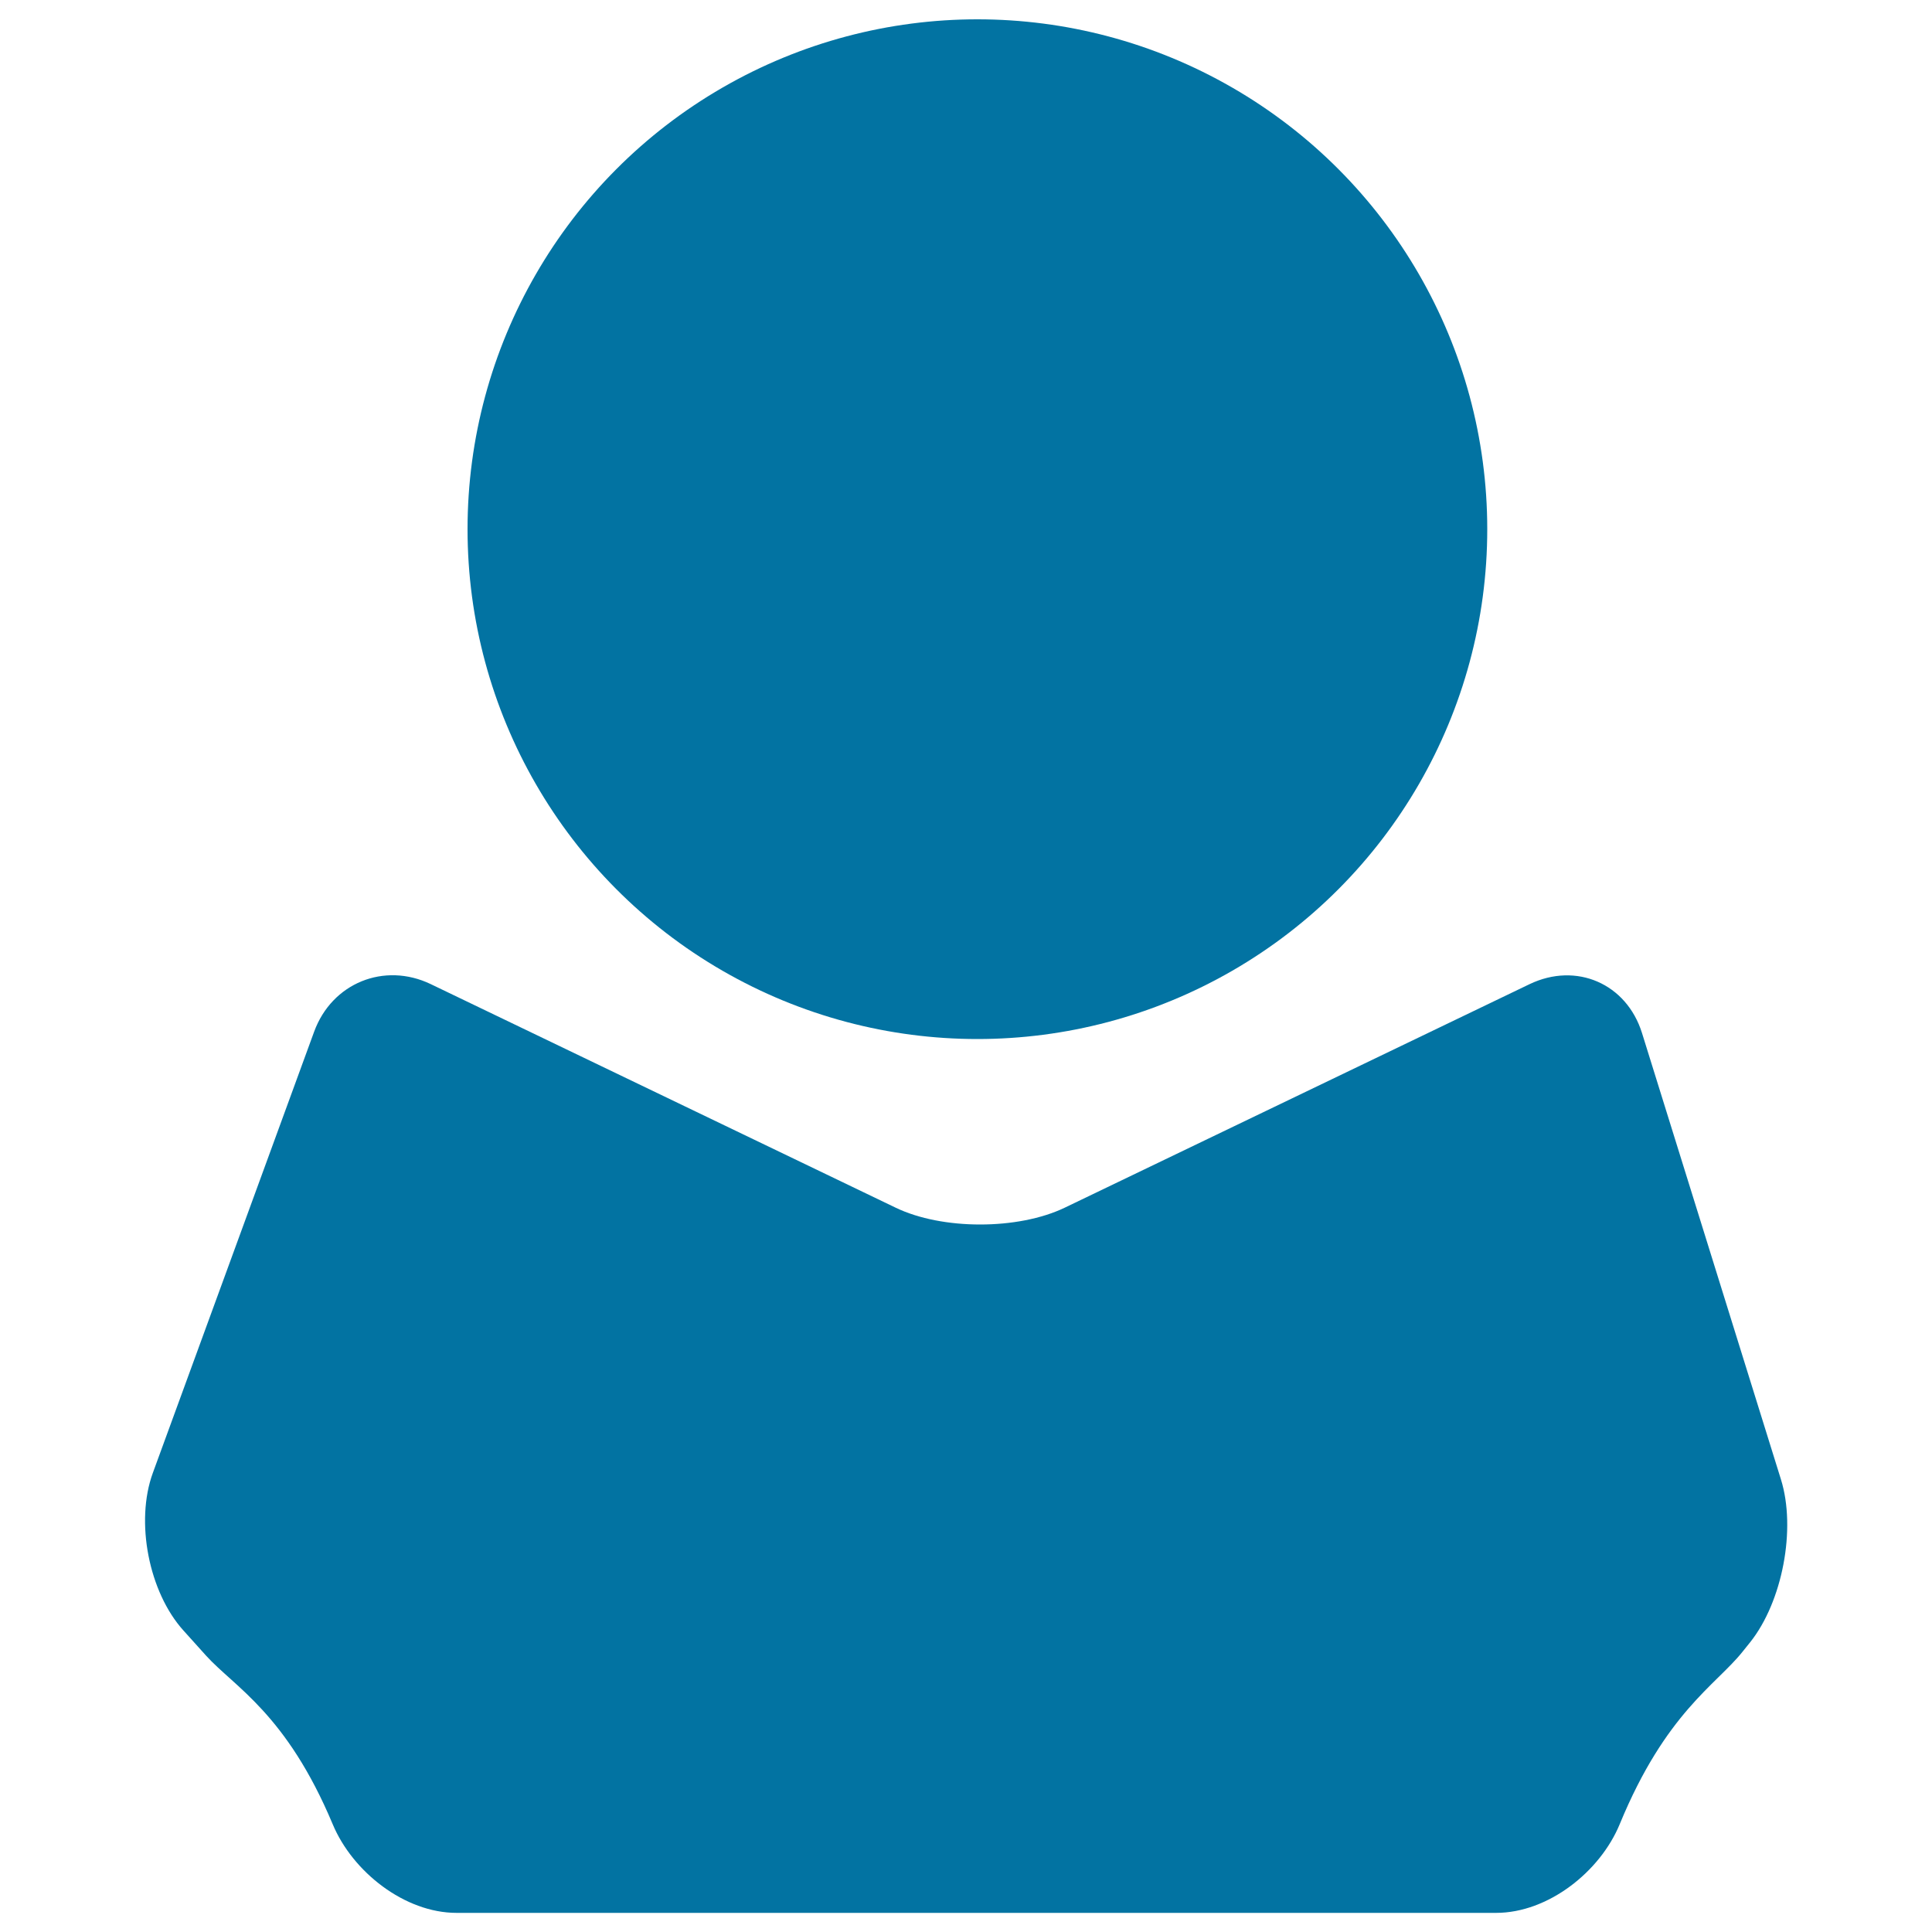 <svg xmlns="http://www.w3.org/2000/svg" viewBox="0 0 1000 1000" style="fill:#0273a2">
<title>Profile Avatar SVG icon</title>
<g><circle cx="505.9" cy="273.9" r="263.9"/><path d="M463.6,625.1c24.1,11.6,63.3,11.6,87.5,0l240.6-115.7c24.2-11.6,50.2-0.3,58.2,25.3l71.9,231c8,25.6,0.8,63.3-15.9,84.3l-4.1,5.1c-13.7,17.1-39.7,31.5-63.4,89c-10.2,24.8-37.2,46-64,46H236.3c-26.8,0-53.8-21.2-64.1-45.9c-24-57.2-50.8-71-65.5-87.2l-11.7-13c-18-19.9-25.1-56.4-15.9-81.6l83.5-228.4c9.2-25.2,36.3-36.2,60.4-24.6L463.6,625.1z"/></g>
</svg>